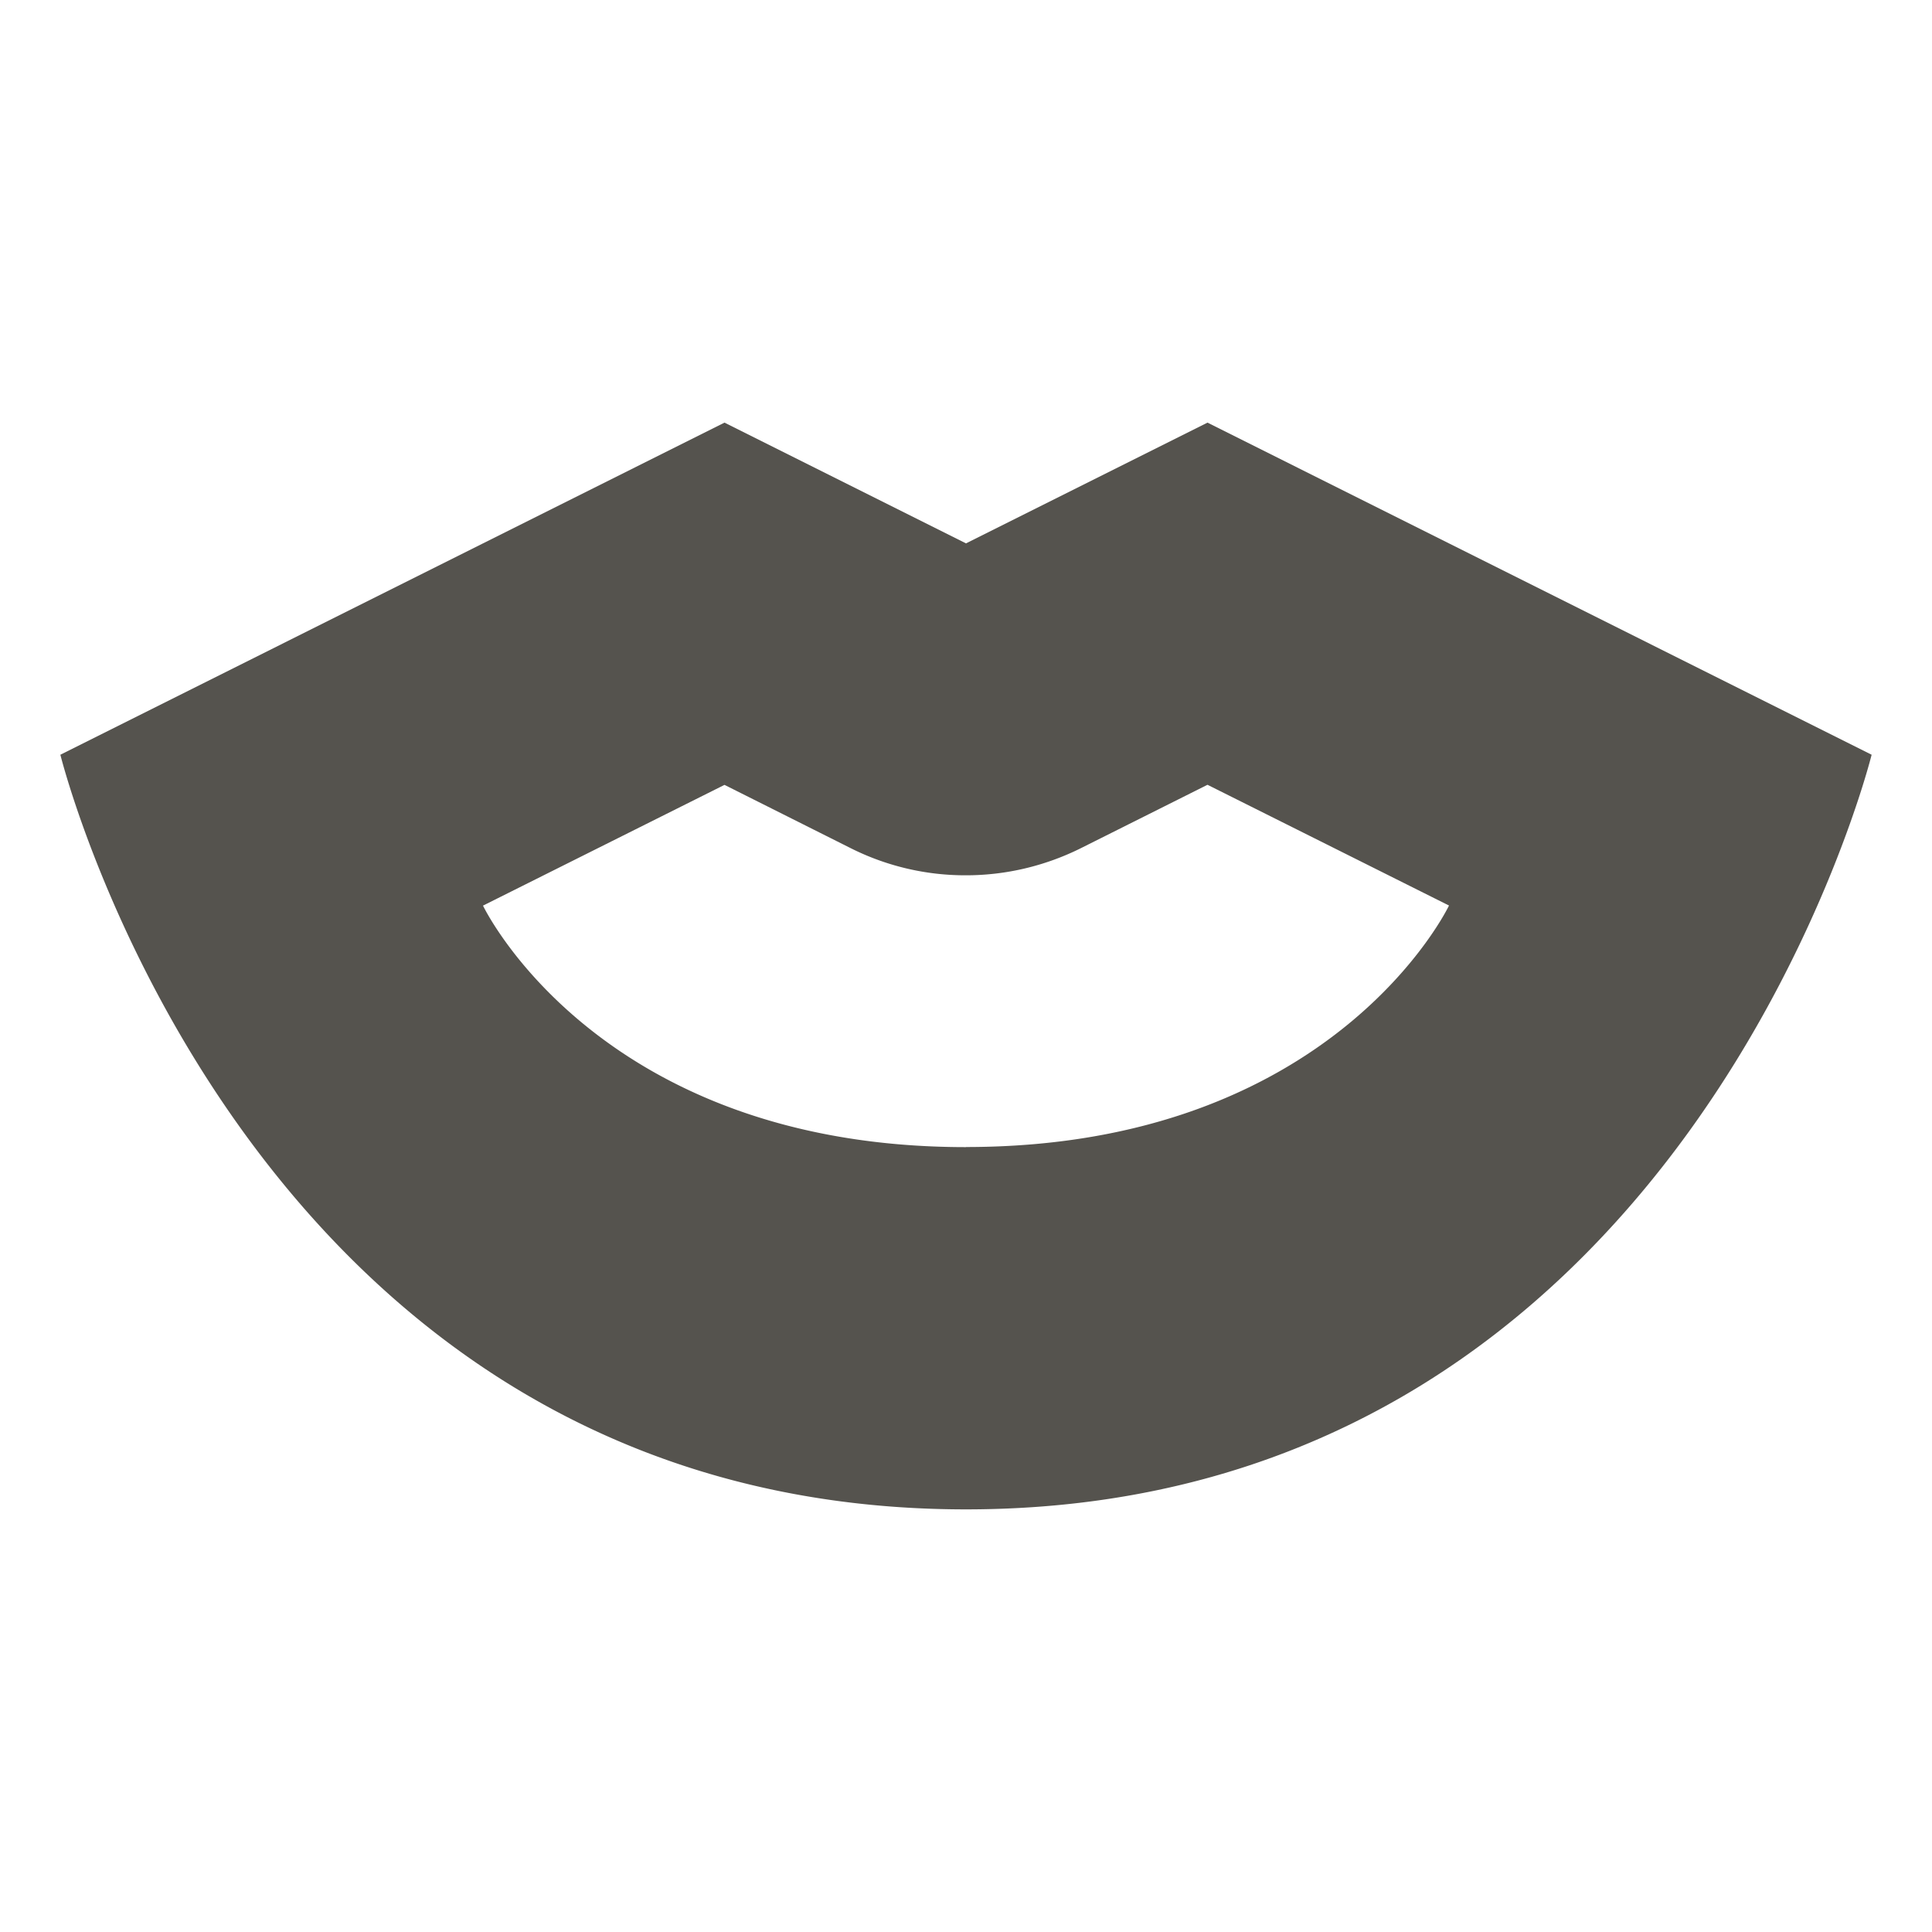 <svg xmlns="http://www.w3.org/2000/svg" viewBox="0 0 20 20" fill="#55534E"><path d="M12.5 4.375 10 5.625l-2.5-1.25L.625 7.813S2.553 15.625 10 15.625s9.375-7.812 9.375-7.812zm-2.5 7.5c-3.812 0-5-2.5-5-2.5l2.5-1.25 1.316.66A2.64 2.64 0 0 0 10 9.061c.412 0 .816-.096 1.184-.278l1.316-.659 2.5 1.25s-1.187 2.5-5 2.5" fill="#55534E"></path></svg>